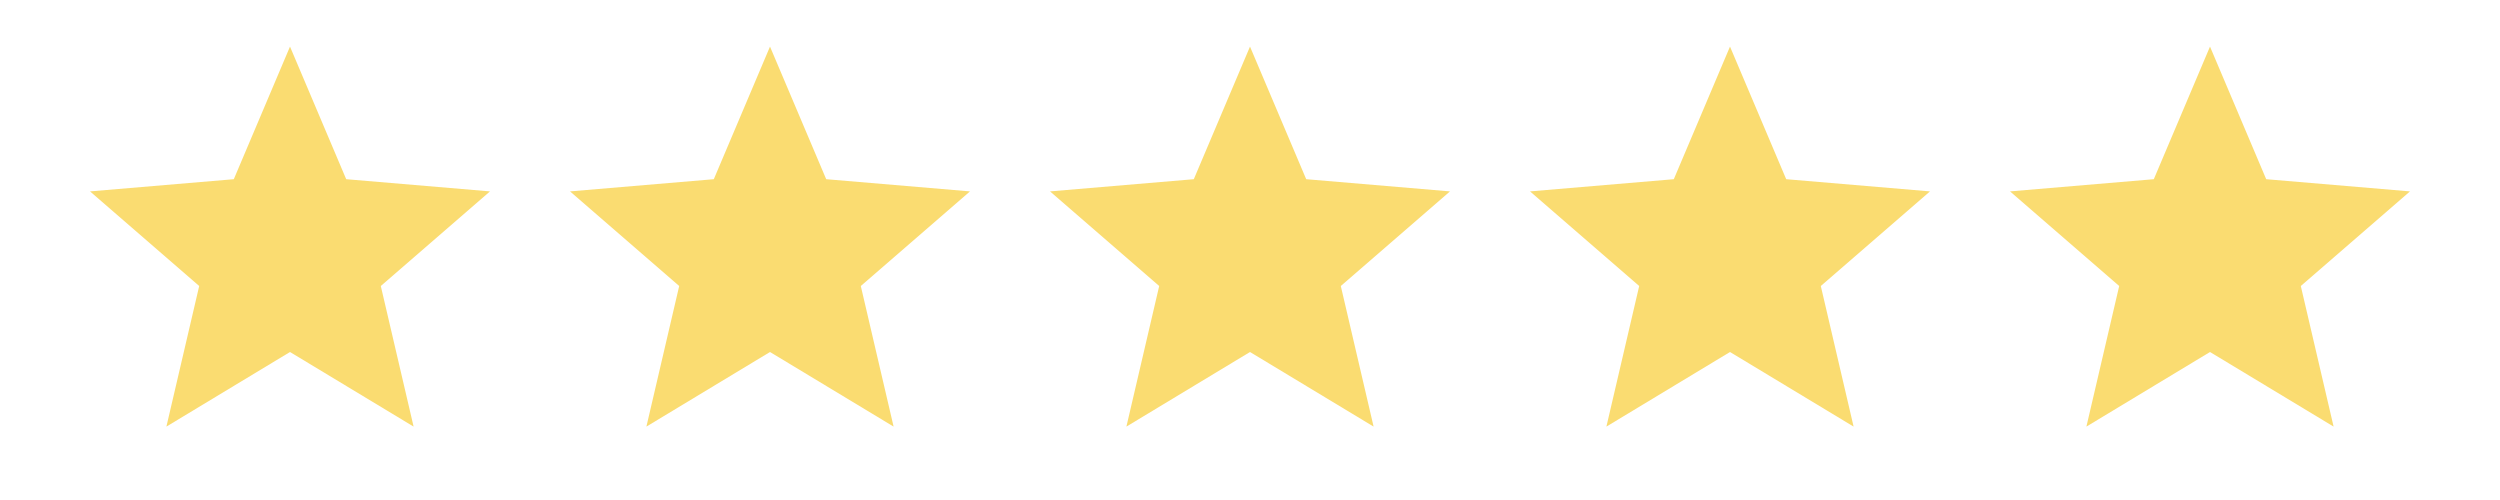 <svg viewBox="0 0 120 25" width="120" height="24" xmlns="http://www.w3.org/2000/svg" xmlns:xlink="http://www.w3.org/1999/xlink"><clipPath id="a"><path d="m0 .33h24v24h-24z"/></clipPath><clipPath id="b"><path d="m24 .33h24v24h-24z"/></clipPath><clipPath id="c"><path d="m48 .33h24v24h-24z"/></clipPath><clipPath id="d"><path d="m72 .33h24v24h-24z"/></clipPath><clipPath id="e"><path d="m96 .33h24v24h-24z"/></clipPath><g clip-path="url(#a)"><path d="m12 17.6 6.18 3.73-1.64-7.03 5.46-4.73-7.19-.61-2.81-6.63-2.81 6.63-7.19.61 5.46 4.73-1.64 7.03z" fill="#FADC71"/></g><g clip-path="url(#b)"><path d="m36 17.6 6.18 3.73-1.64-7.03 5.46-4.73-7.19-.61-2.81-6.63-2.81 6.63-7.19.61 5.46 4.73-1.64 7.03z" fill="#FADC71"/></g><g clip-path="url(#c)"><path d="m60 17.6 6.18 3.73-1.64-7.03 5.46-4.73-7.19-.61-2.81-6.63-2.81 6.63-7.19.61 5.46 4.73-1.64 7.03z" fill="#FADC71"/></g><g clip-path="url(#d)"><path d="m84 17.6 6.18 3.73-1.64-7.03 5.46-4.73-7.19-.61-2.81-6.63-2.81 6.63-7.19.61 5.46 4.73-1.64 7.03z" fill="#FADC71"/></g><g clip-path="url(#e)"><path d="m108 17.6 6.18 3.73-1.64-7.03 5.46-4.73-7.19-.61-2.81-6.63-2.81 6.63-7.19.61 5.46 4.73-1.64 7.03z" fill="#FADC71"/></g></svg>